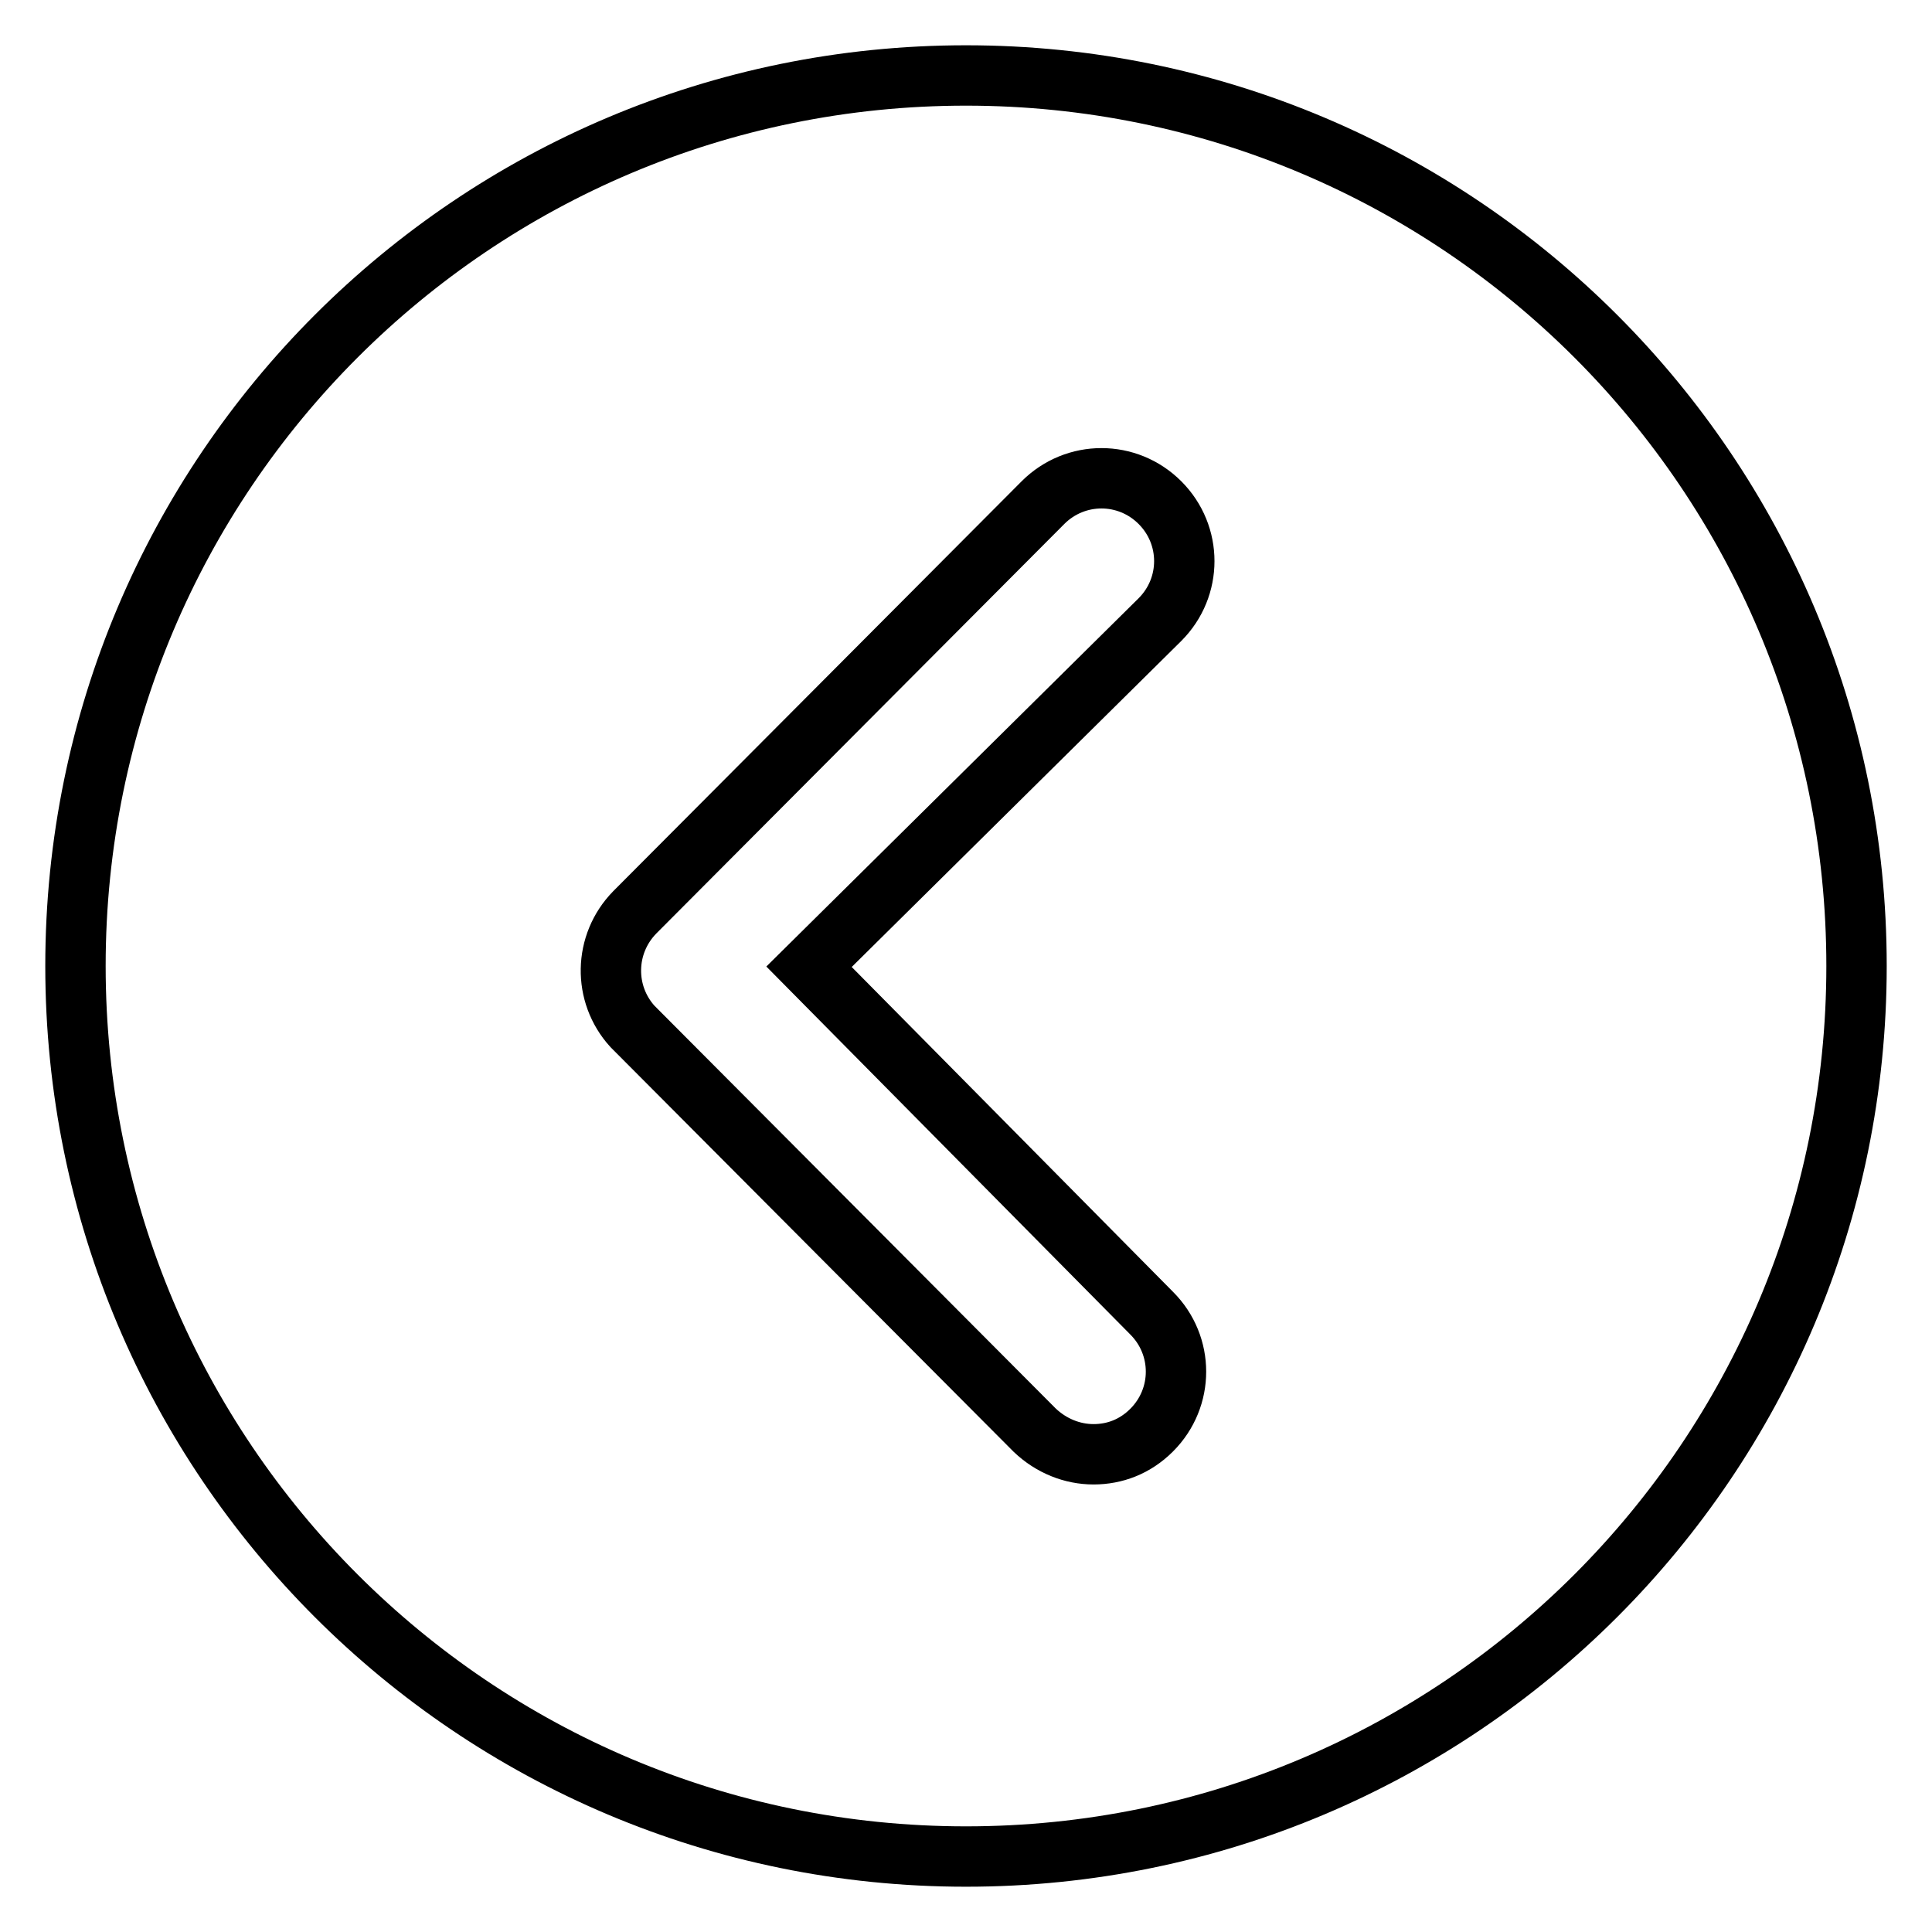 <?xml version="1.0" encoding="utf-8"?>
<!-- Svg Vector Icons : http://www.onlinewebfonts.com/icon -->
<!DOCTYPE svg PUBLIC "-//W3C//DTD SVG 1.1//EN" "http://www.w3.org/Graphics/SVG/1.1/DTD/svg11.dtd">
<svg version="1.1" xmlns="http://www.w3.org/2000/svg" xmlns:xlink="http://www.w3.org/1999/xlink" x="0px" y="0px" viewBox="0 0 256 256" enable-background="new 0 0 256 256" xml:space="preserve">
<g> <path stroke-width="8" fill-opacity="0" stroke="#000000"  d="M128,10C62.8,10,10,62.8,10,128c0,65.2,52.8,118,118,118c65.2,0,118-52.8,118-118C246,62.8,193.2,10,128,10 z M152.6,174c4.3,4.3,4.3,11.2,0,15.5c-2.2,2.2-4.9,3.2-7.7,3.2c-2.8,0-5.6-1.1-7.8-3.2l-53.3-53.5c-3.9-4.3-3.8-10.9,0.3-15.1 l54.1-54.3c4.3-4.3,11.2-4.3,15.5,0c4.3,4.3,4.3,11.2,0,15.5l-46.5,46L152.6,174L152.6,174z"/></g>
</svg>